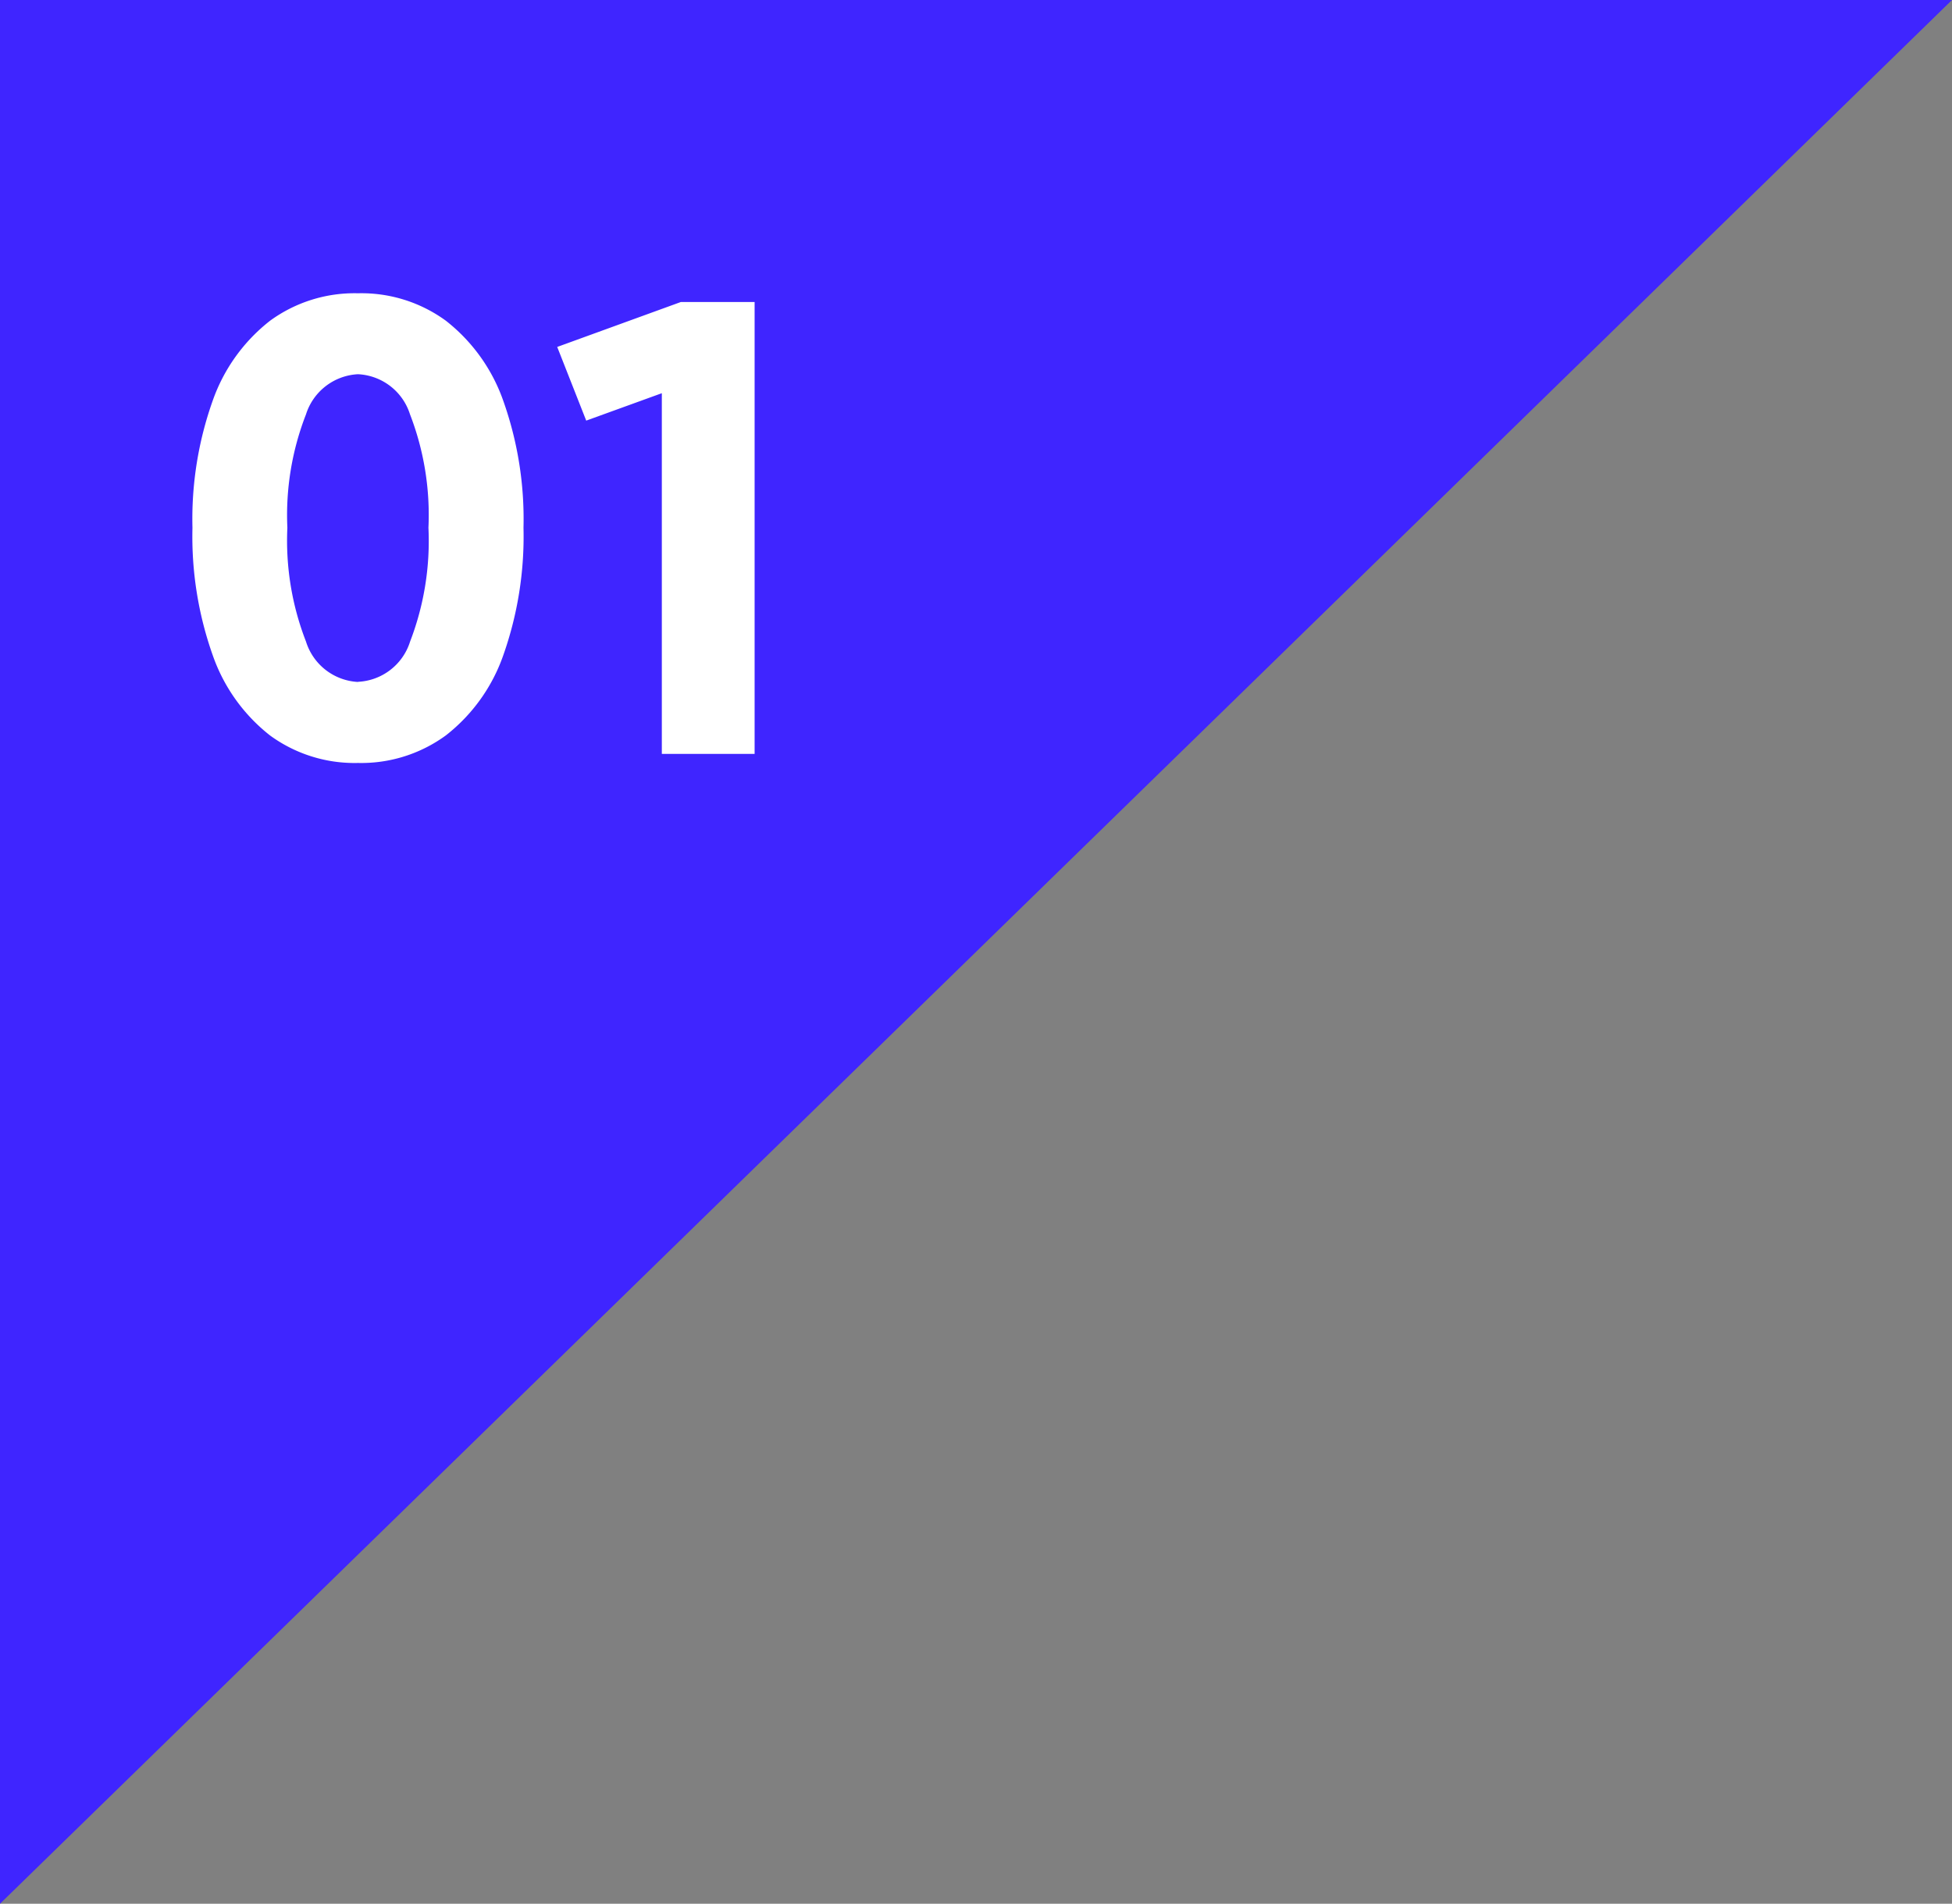 <svg xmlns="http://www.w3.org/2000/svg" xmlns:xlink="http://www.w3.org/1999/xlink" width="56.95" height="55.553" viewBox="0 0 56.95 55.553">
  <rect x="0" y="0" width="56.95" height="55.553" fill="#808080" stroke="none"/>
  <defs>
    <linearGradient id="linear-gradient" y1="0.027" x2="1" y2="1" gradientUnits="objectBoundingBox">
      <stop offset="0" stop-color="#3f25ff"/>
      <stop offset="1" stop-color="#3f25ff"/>
    </linearGradient>
  </defs>
  <g id="グループ_184" data-name="グループ 184" transform="translate(11963 8650.553)">
    <path id="パス_6893" data-name="パス 6893" d="M0,0H56.95L0,55.553H0Z" transform="translate(-11963 -8650.553)" fill="url(#linear-gradient)"/>
    <path id="パス_6894" data-name="パス 6894" d="M5.444.264a4.18,4.18,0,0,1-2.562-.8A5.1,5.1,0,0,1,1.207-2.878,10.37,10.37,0,0,1,.615-6.6a10.306,10.306,0,0,1,.591-3.709,5.1,5.1,0,0,1,1.675-2.333,4.18,4.18,0,0,1,2.562-.8,4.178,4.178,0,0,1,2.564.8A5.11,5.11,0,0,1,9.681-10.31,10.306,10.306,0,0,1,10.273-6.6a10.4,10.4,0,0,1-.59,3.722A5.092,5.092,0,0,1,8.009-.541,4.185,4.185,0,0,1,5.444.264Zm0-2.368A1.677,1.677,0,0,0,6.965-3.28,8.172,8.172,0,0,0,7.5-6.6a8.145,8.145,0,0,0-.539-3.312A1.676,1.676,0,0,0,5.444-11.08,1.68,1.68,0,0,0,3.927-9.907,8.087,8.087,0,0,0,3.384-6.6,8.113,8.113,0,0,0,3.927-3.28,1.68,1.68,0,0,0,5.444-2.1ZM17.016,0H14.309V-10.526l-2.206.8-.846-2.15,3.607-1.311h2.152Z" transform="translate(-11958 -8628.553)" fill="#fff"/>
  </g>
</svg>

